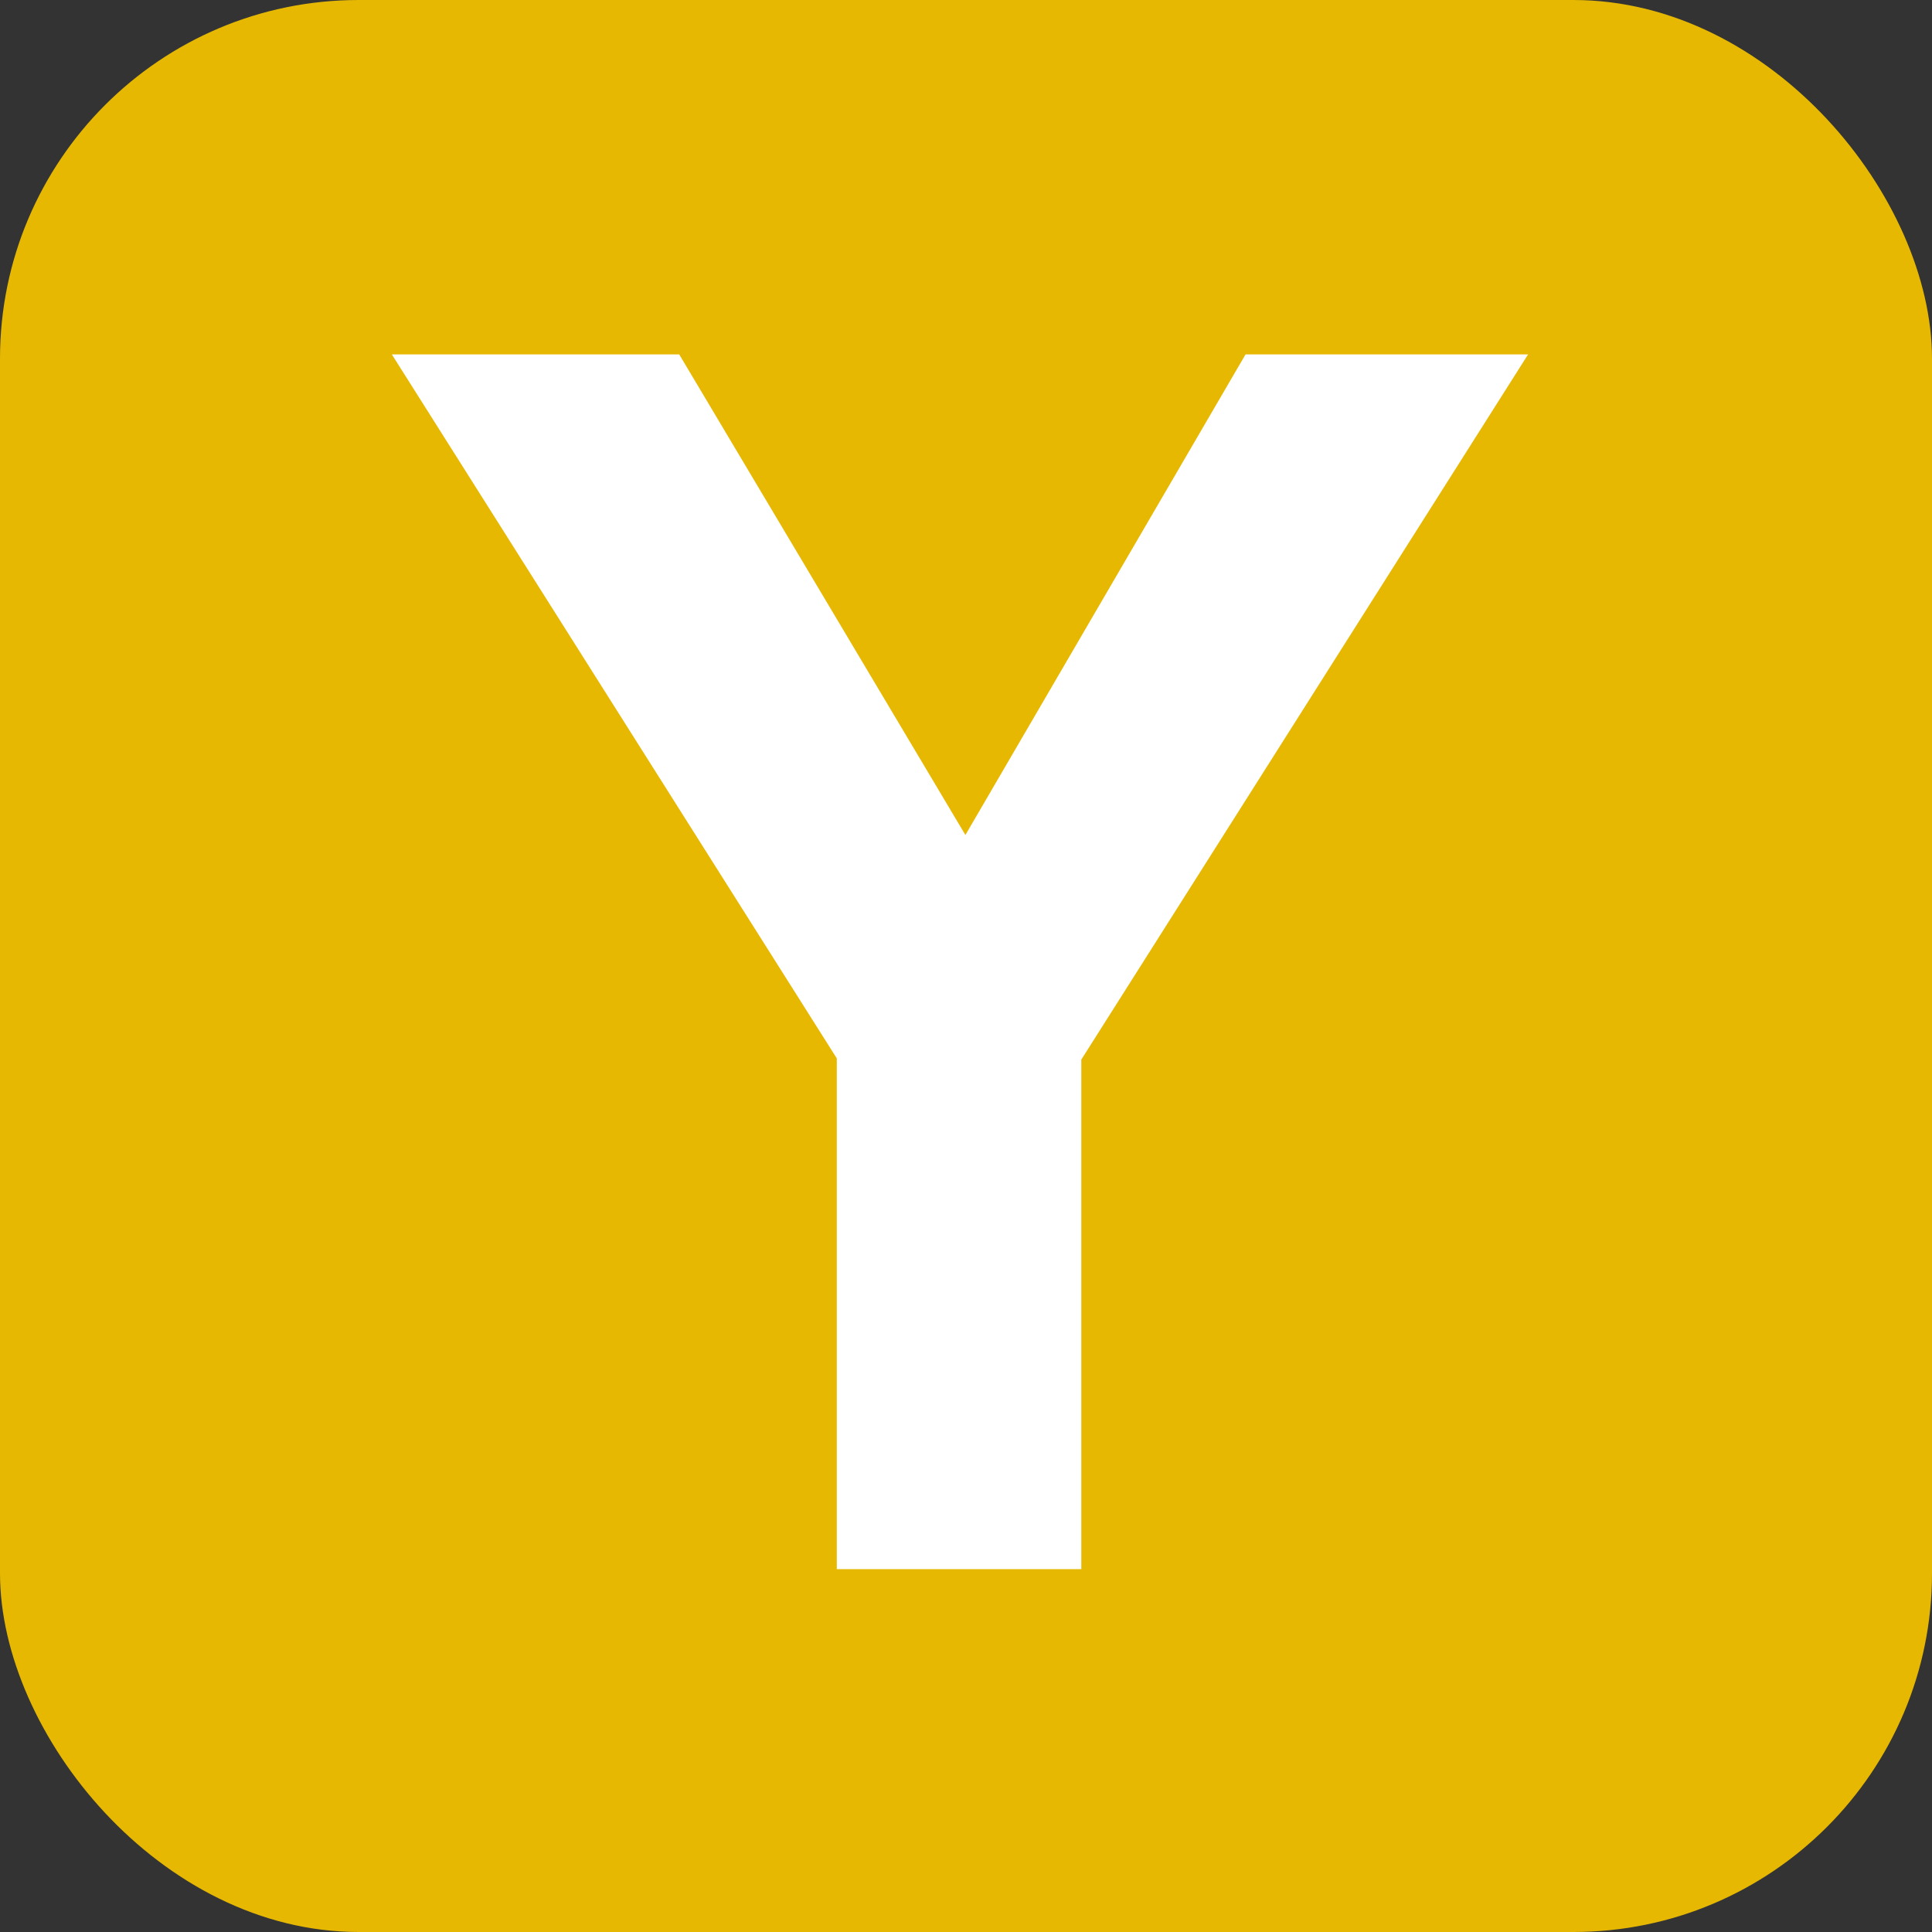 <svg viewBox="0 0 32 32" xmlns="http://www.w3.org/2000/svg" data-name="Layer 1" id="Layer_1">
  <rect x="0" y="0" width="32" height="32" fill="#333333" stroke="none"/>
  <defs>
    <style>
      .cls-1 {
        fill: #fff;
      }

      .cls-2 {
        fill: #e6b802;
      }
    </style>
  </defs>
  <rect ry="5.94" rx="5.94" height="32" width="32" class="cls-2"></rect>
  <path d="M13.86,26v-8.47L6.49,5.87h4.76l4.74,7.96,4.64-7.96h4.68l-7.4,11.68v8.44h-4.05Z" class="cls-1"></path>
</svg>